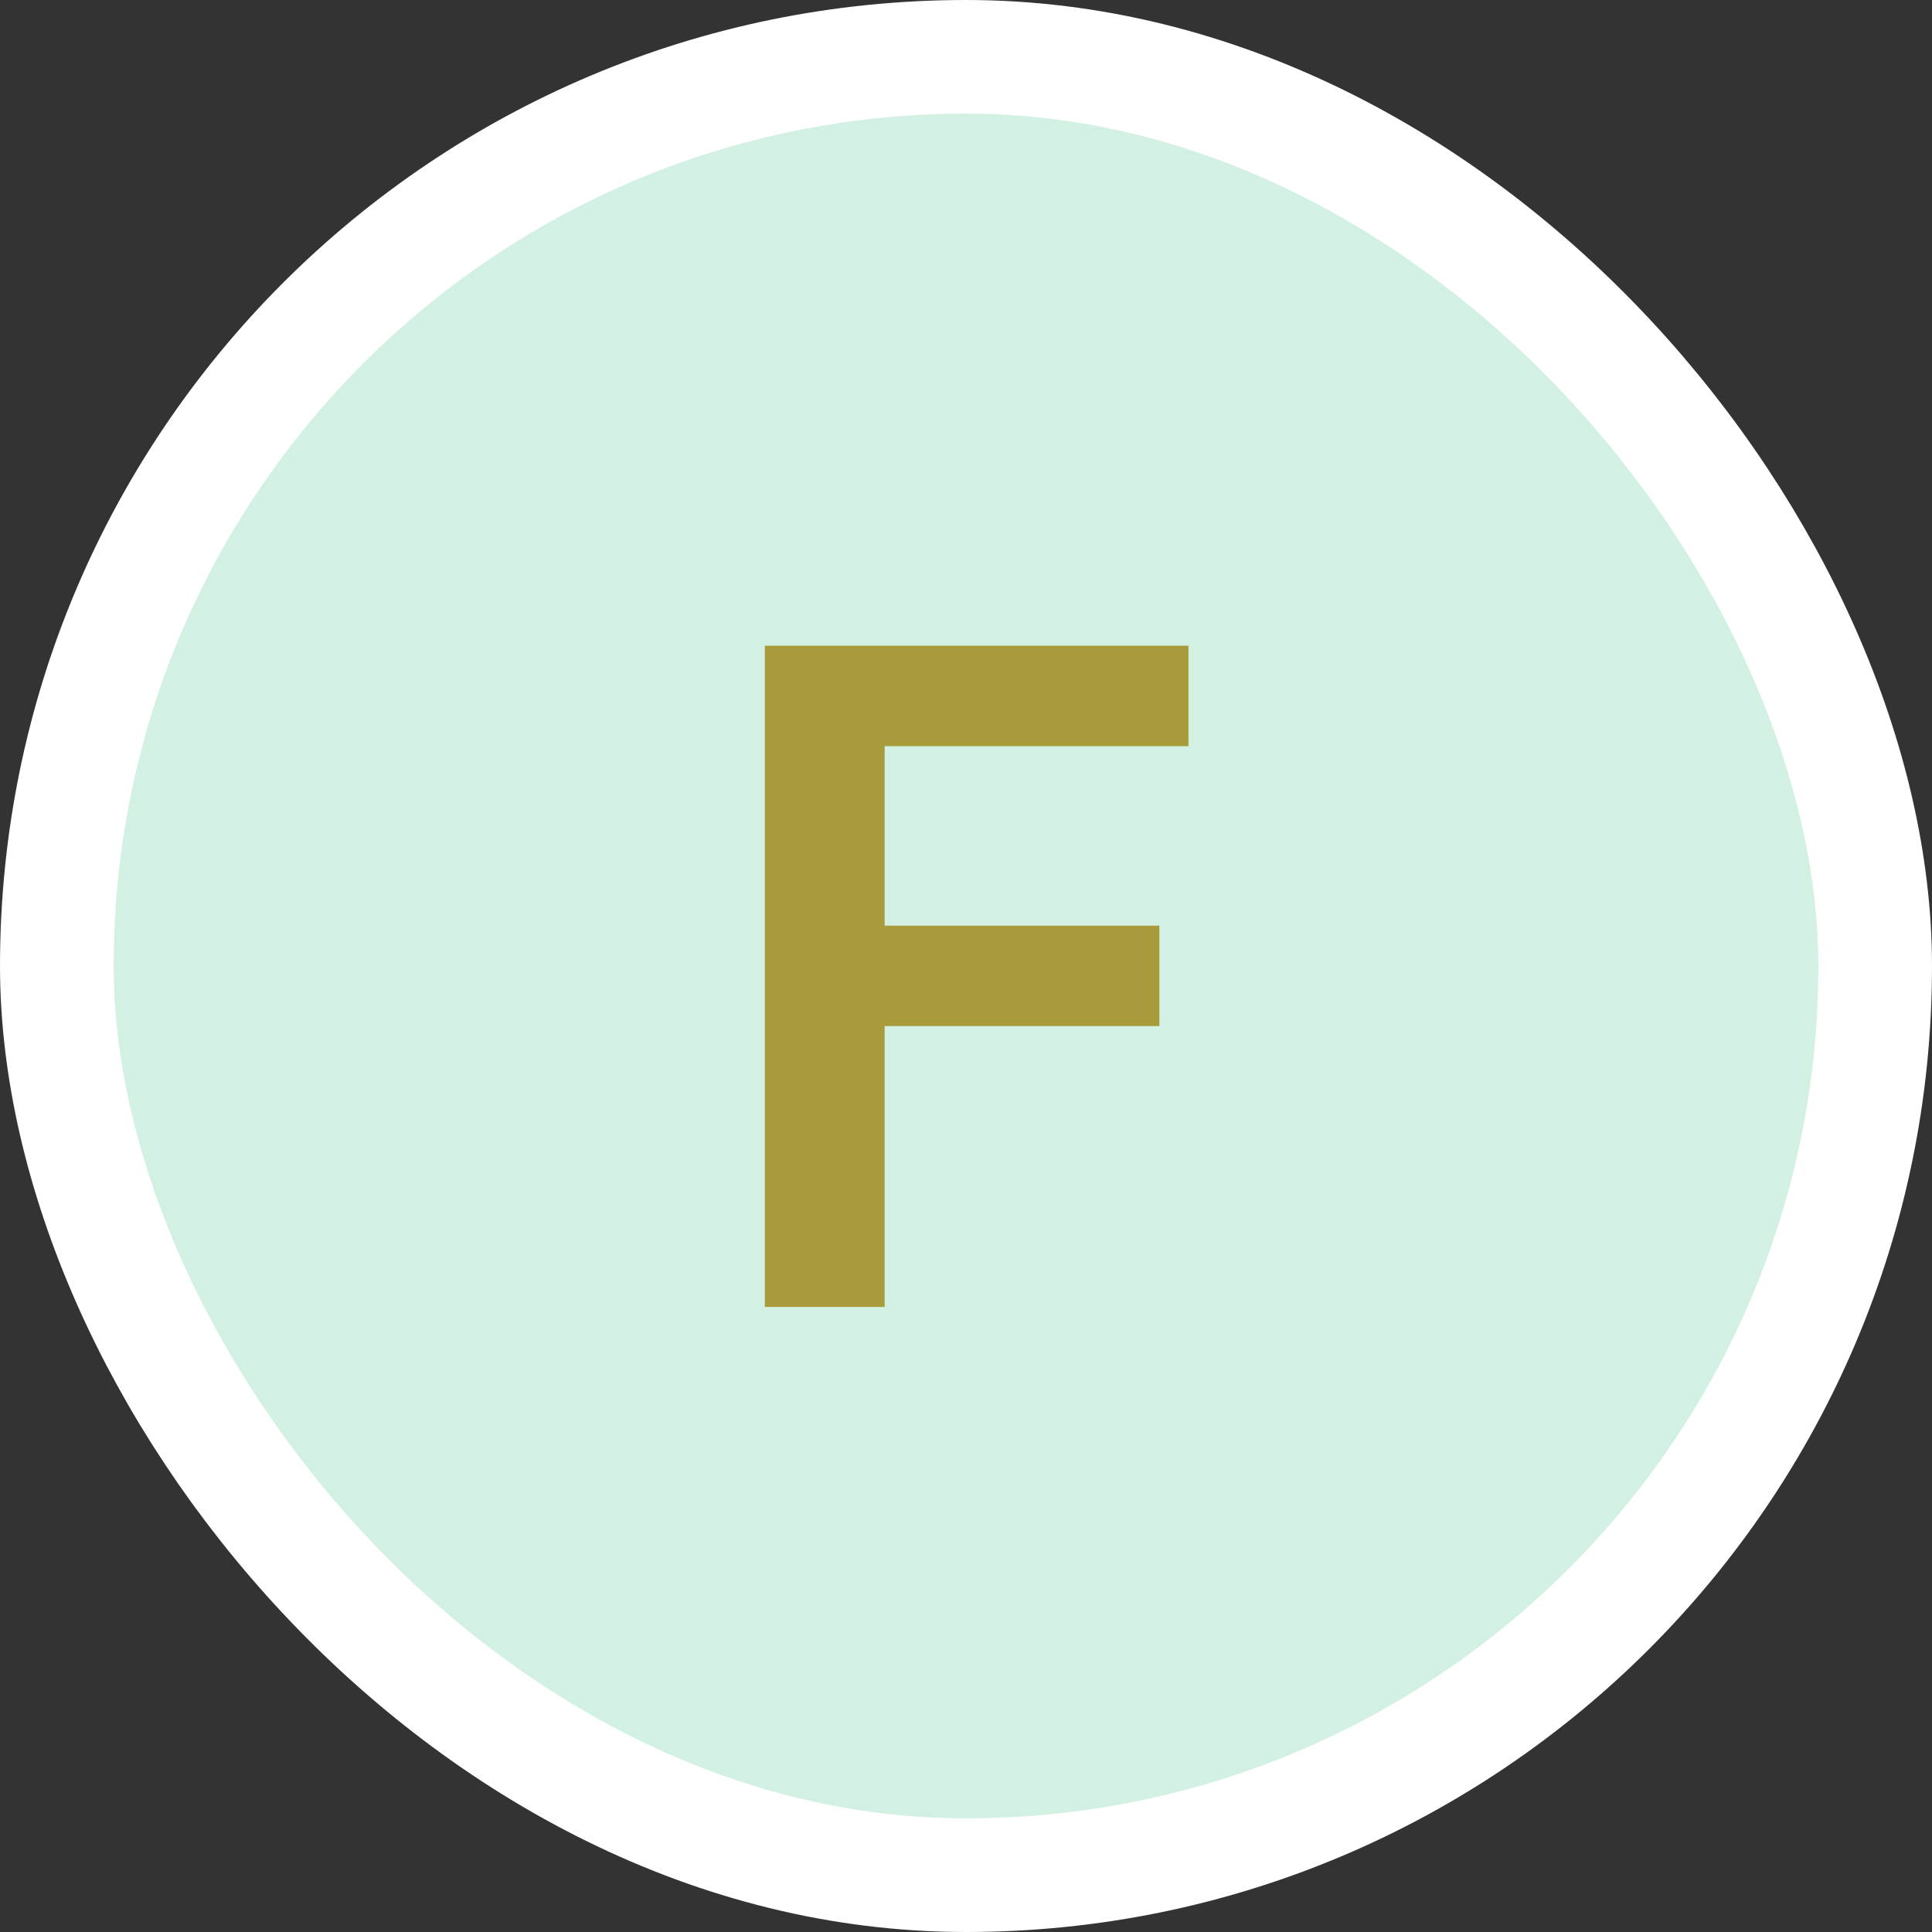 <?xml version="1.0" encoding="UTF-8"?> <svg xmlns="http://www.w3.org/2000/svg" width="34" height="34" viewBox="0 0 34 34" fill="none"><rect x="0" y="0" width="34" height="34" fill="#333333" stroke="none"/><rect x="1" y="1" width="32" height="32" rx="16" fill="#D3F1E2"></rect><rect x="1" y="1" width="32" height="32" rx="16" stroke="white" stroke-width="2"></rect><path d="M13.46 23V11.364H20.915V13.131H15.568V16.29H20.403V18.057H15.568V23H13.46Z" fill="#A99A3C"></path></svg> 